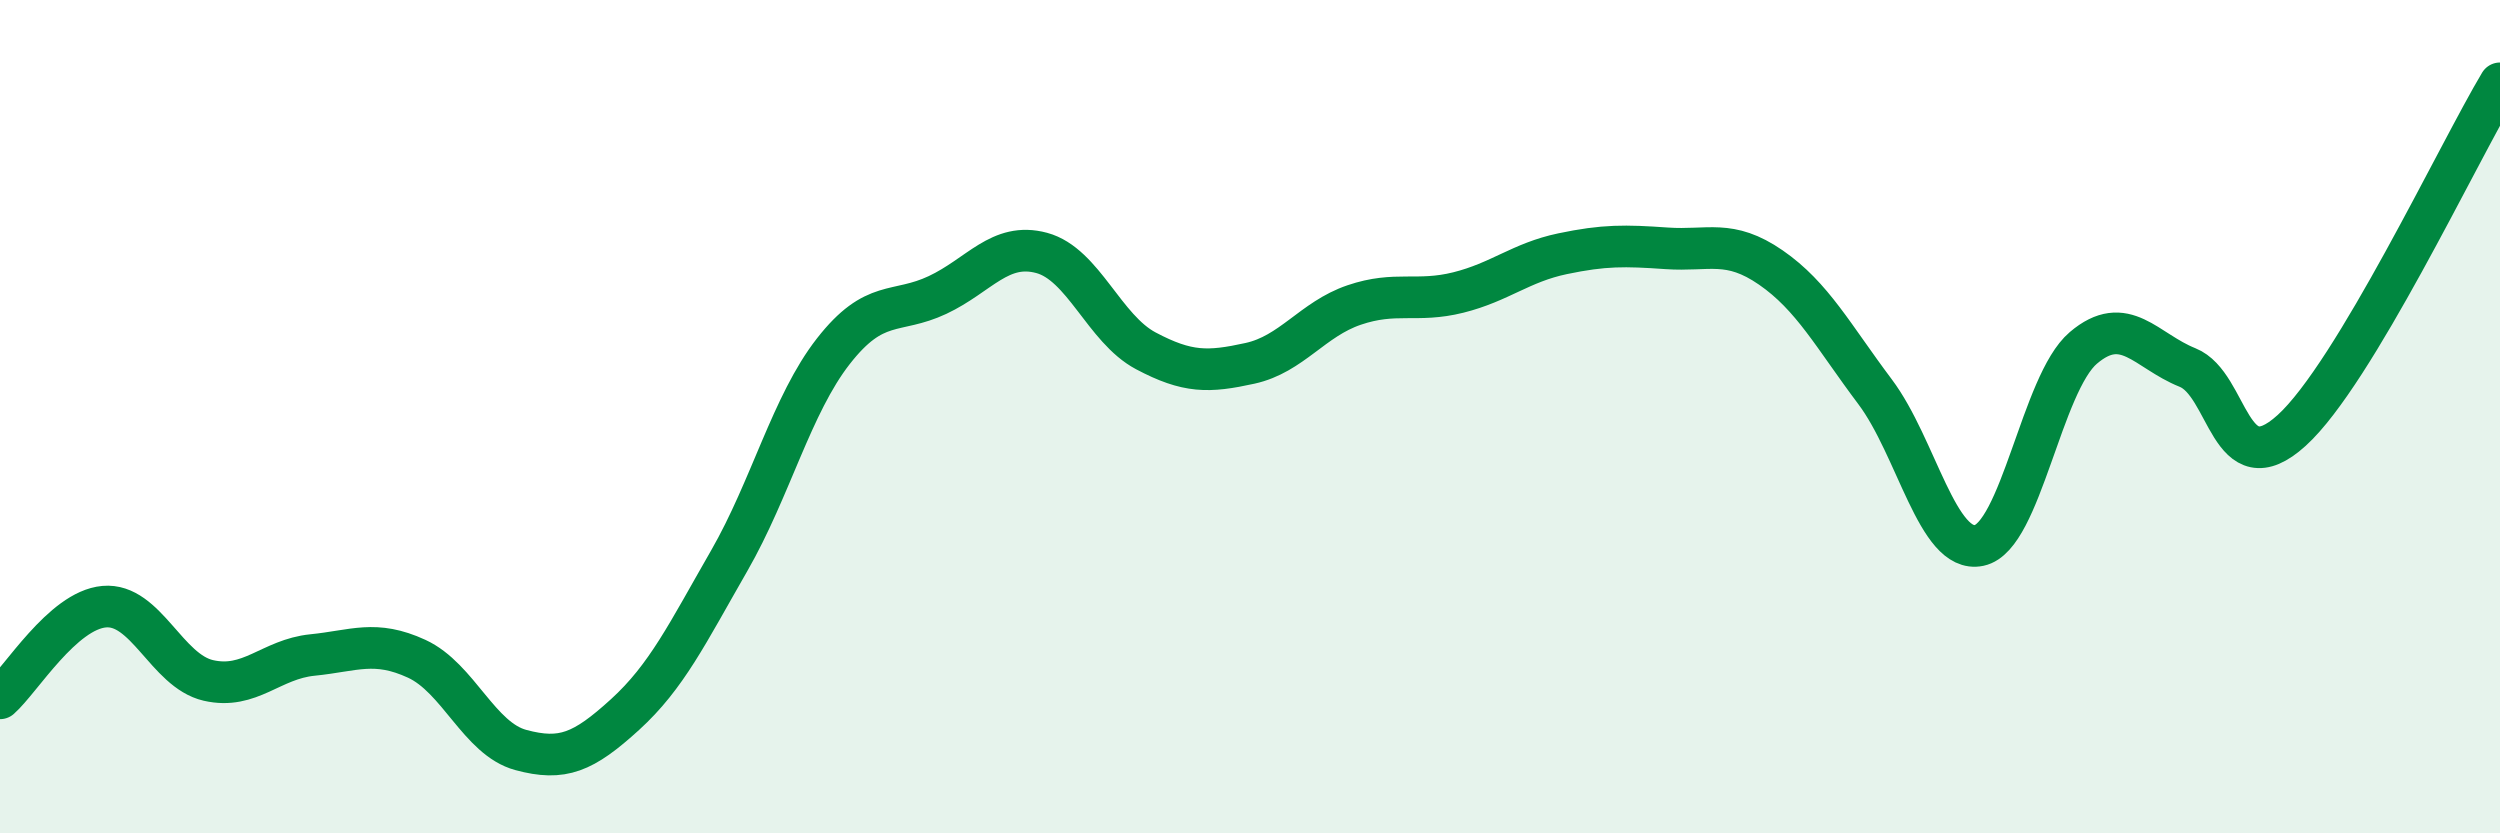 
    <svg width="60" height="20" viewBox="0 0 60 20" xmlns="http://www.w3.org/2000/svg">
      <path
        d="M 0,16.76 C 0.5,16.32 1.5,14.65 2.5,14.56 C 3.5,14.47 4,16.1 5,16.33 C 6,16.56 6.5,15.82 7.5,15.72 C 8.5,15.62 9,15.35 10,15.81 C 11,16.27 11.5,17.73 12.5,18 C 13.5,18.27 14,18.06 15,17.15 C 16,16.24 16.5,15.2 17.5,13.46 C 18.5,11.72 19,9.71 20,8.43 C 21,7.15 21.5,7.55 22.5,7.08 C 23.5,6.61 24,5.8 25,6.07 C 26,6.34 26.5,7.89 27.5,8.42 C 28.5,8.95 29,8.94 30,8.72 C 31,8.5 31.5,7.66 32.5,7.32 C 33.5,6.98 34,7.27 35,7.02 C 36,6.77 36.5,6.3 37.5,6.09 C 38.5,5.88 39,5.89 40,5.96 C 41,6.03 41.5,5.73 42.5,6.42 C 43.5,7.11 44,8.07 45,9.4 C 46,10.73 46.5,13.3 47.5,13.09 C 48.5,12.88 49,9.2 50,8.35 C 51,7.5 51.5,8.42 52.5,8.82 C 53.5,9.22 53.5,11.69 55,10.33 C 56.5,8.97 59,3.67 60,2L60 20L0 20Z"
        fill="#008740"
        opacity="0.1"
        stroke-linecap="round"
        stroke-linejoin="round"
      />
      <path
        d="M 0,16.76 C 0.5,16.32 1.5,14.65 2.5,14.56 C 3.5,14.47 4,16.1 5,16.33 C 6,16.56 6.5,15.82 7.5,15.72 C 8.5,15.62 9,15.35 10,15.81 C 11,16.27 11.5,17.73 12.5,18 C 13.5,18.27 14,18.06 15,17.15 C 16,16.24 16.5,15.2 17.5,13.46 C 18.5,11.72 19,9.71 20,8.43 C 21,7.15 21.5,7.55 22.5,7.08 C 23.5,6.61 24,5.8 25,6.07 C 26,6.34 26.5,7.89 27.5,8.42 C 28.5,8.95 29,8.94 30,8.72 C 31,8.5 31.5,7.66 32.5,7.32 C 33.5,6.98 34,7.27 35,7.02 C 36,6.77 36.5,6.3 37.5,6.09 C 38.5,5.88 39,5.89 40,5.96 C 41,6.03 41.5,5.73 42.5,6.42 C 43.5,7.11 44,8.07 45,9.4 C 46,10.73 46.5,13.3 47.5,13.09 C 48.5,12.88 49,9.2 50,8.35 C 51,7.5 51.5,8.42 52.5,8.82 C 53.5,9.22 53.5,11.69 55,10.33 C 56.5,8.97 59,3.67 60,2"
        stroke="#008740"
        stroke-width="1"
        fill="none"
        stroke-linecap="round"
        stroke-linejoin="round"
      />
    </svg>
  
